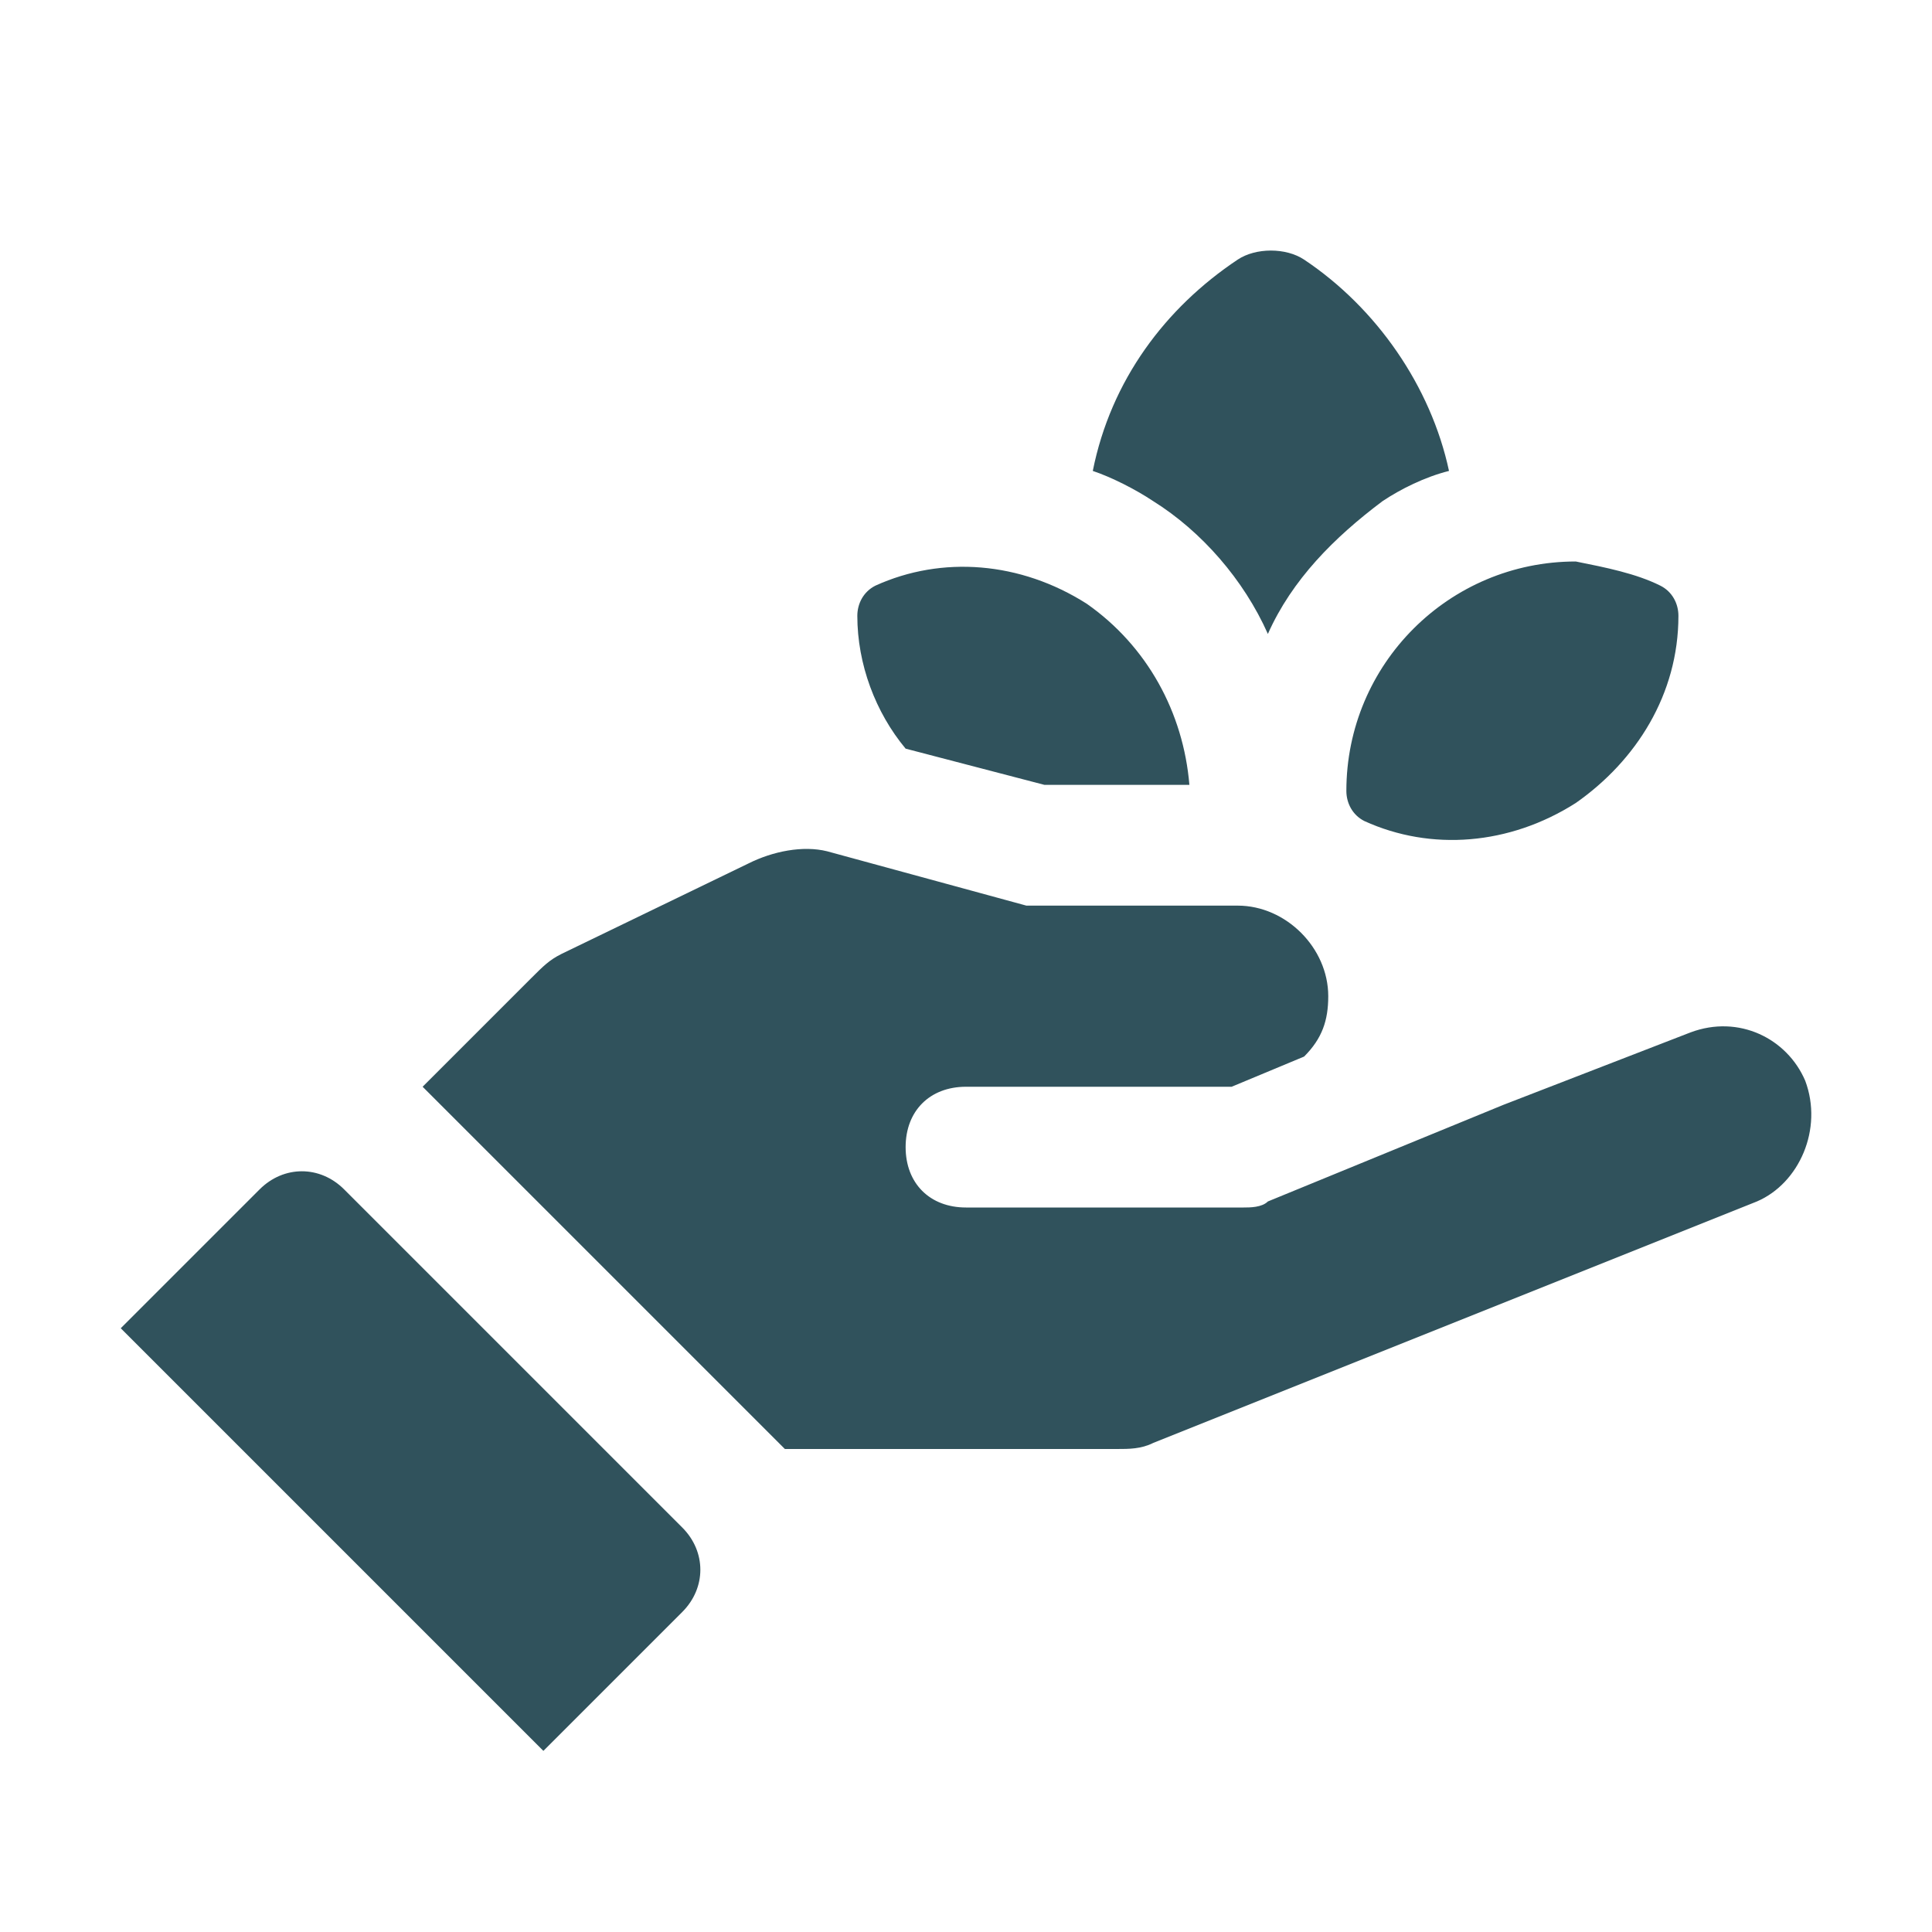 <?xml version="1.0" encoding="utf-8"?>
<!-- Generator: Adobe Illustrator 27.0.0, SVG Export Plug-In . SVG Version: 6.00 Build 0)  -->
<svg version="1.1" id="glyphicons-mind" xmlns="http://www.w3.org/2000/svg" xmlns:xlink="http://www.w3.org/1999/xlink" x="0px"
	 y="0px" viewBox="0 0 32 32" style="enable-background:new 0 0 32 32;" xml:space="preserve">
<style type="text/css">
	.st0{fill:#30525C;}
</style>
<path id="hand-lotus" class="st0" d="M27.5,9.7c0.2,0.1,0.3,0.3,0.3,0.5c0,1.3-0.7,2.4-1.7,3.1c-1.1,0.7-2.4,0.8-3.5,0.3
	c-0.2-0.1-0.3-0.3-0.3-0.5c0-2.1,1.7-3.8,3.8-3.8C26.6,9.4,27.1,9.5,27.5,9.7z M19.1,8.3c0.8,0.5,1.5,1.3,1.9,2.2
	c0.4-0.9,1.1-1.6,1.9-2.2c0.3-0.2,0.7-0.4,1.1-0.5c-0.3-1.4-1.2-2.7-2.4-3.5c-0.3-0.2-0.8-0.2-1.1,0c-1.2,0.8-2.1,2-2.4,3.5
	C18.4,7.9,18.8,8.1,19.1,8.3L19.1,8.3z M17.3,13h2.4c-0.1-1.2-0.7-2.3-1.7-3c-1.1-0.7-2.4-0.8-3.5-0.3c-0.2,0.1-0.3,0.3-0.3,0.5
	c0,0.8,0.3,1.6,0.8,2.2L17.3,13z M29.1,19.9l-10,4C18.9,24,18.7,24,18.5,24H13l-6-6l1.8-1.8c0.2-0.2,0.3-0.3,0.5-0.4l3.1-1.5
	c0.4-0.2,0.9-0.3,1.3-0.2L17,15h3.5c0.8,0,1.5,0.7,1.5,1.5c0,0.4-0.1,0.7-0.4,1L20.4,18H16c-0.6,0-1,0.4-1,1s0.4,1,1,1h4.6
	c0.1,0,0.3,0,0.4-0.1l3.9-1.6l3.1-1.2c0.8-0.3,1.6,0.1,1.9,0.8C30.2,18.7,29.8,19.6,29.1,19.9z M11.3,25.3c0.4,0.4,0.4,1,0,1.4L9,29
	l-7-7l2.3-2.3c0.4-0.4,1-0.4,1.4,0L11.3,25.3z"/>
</svg>
